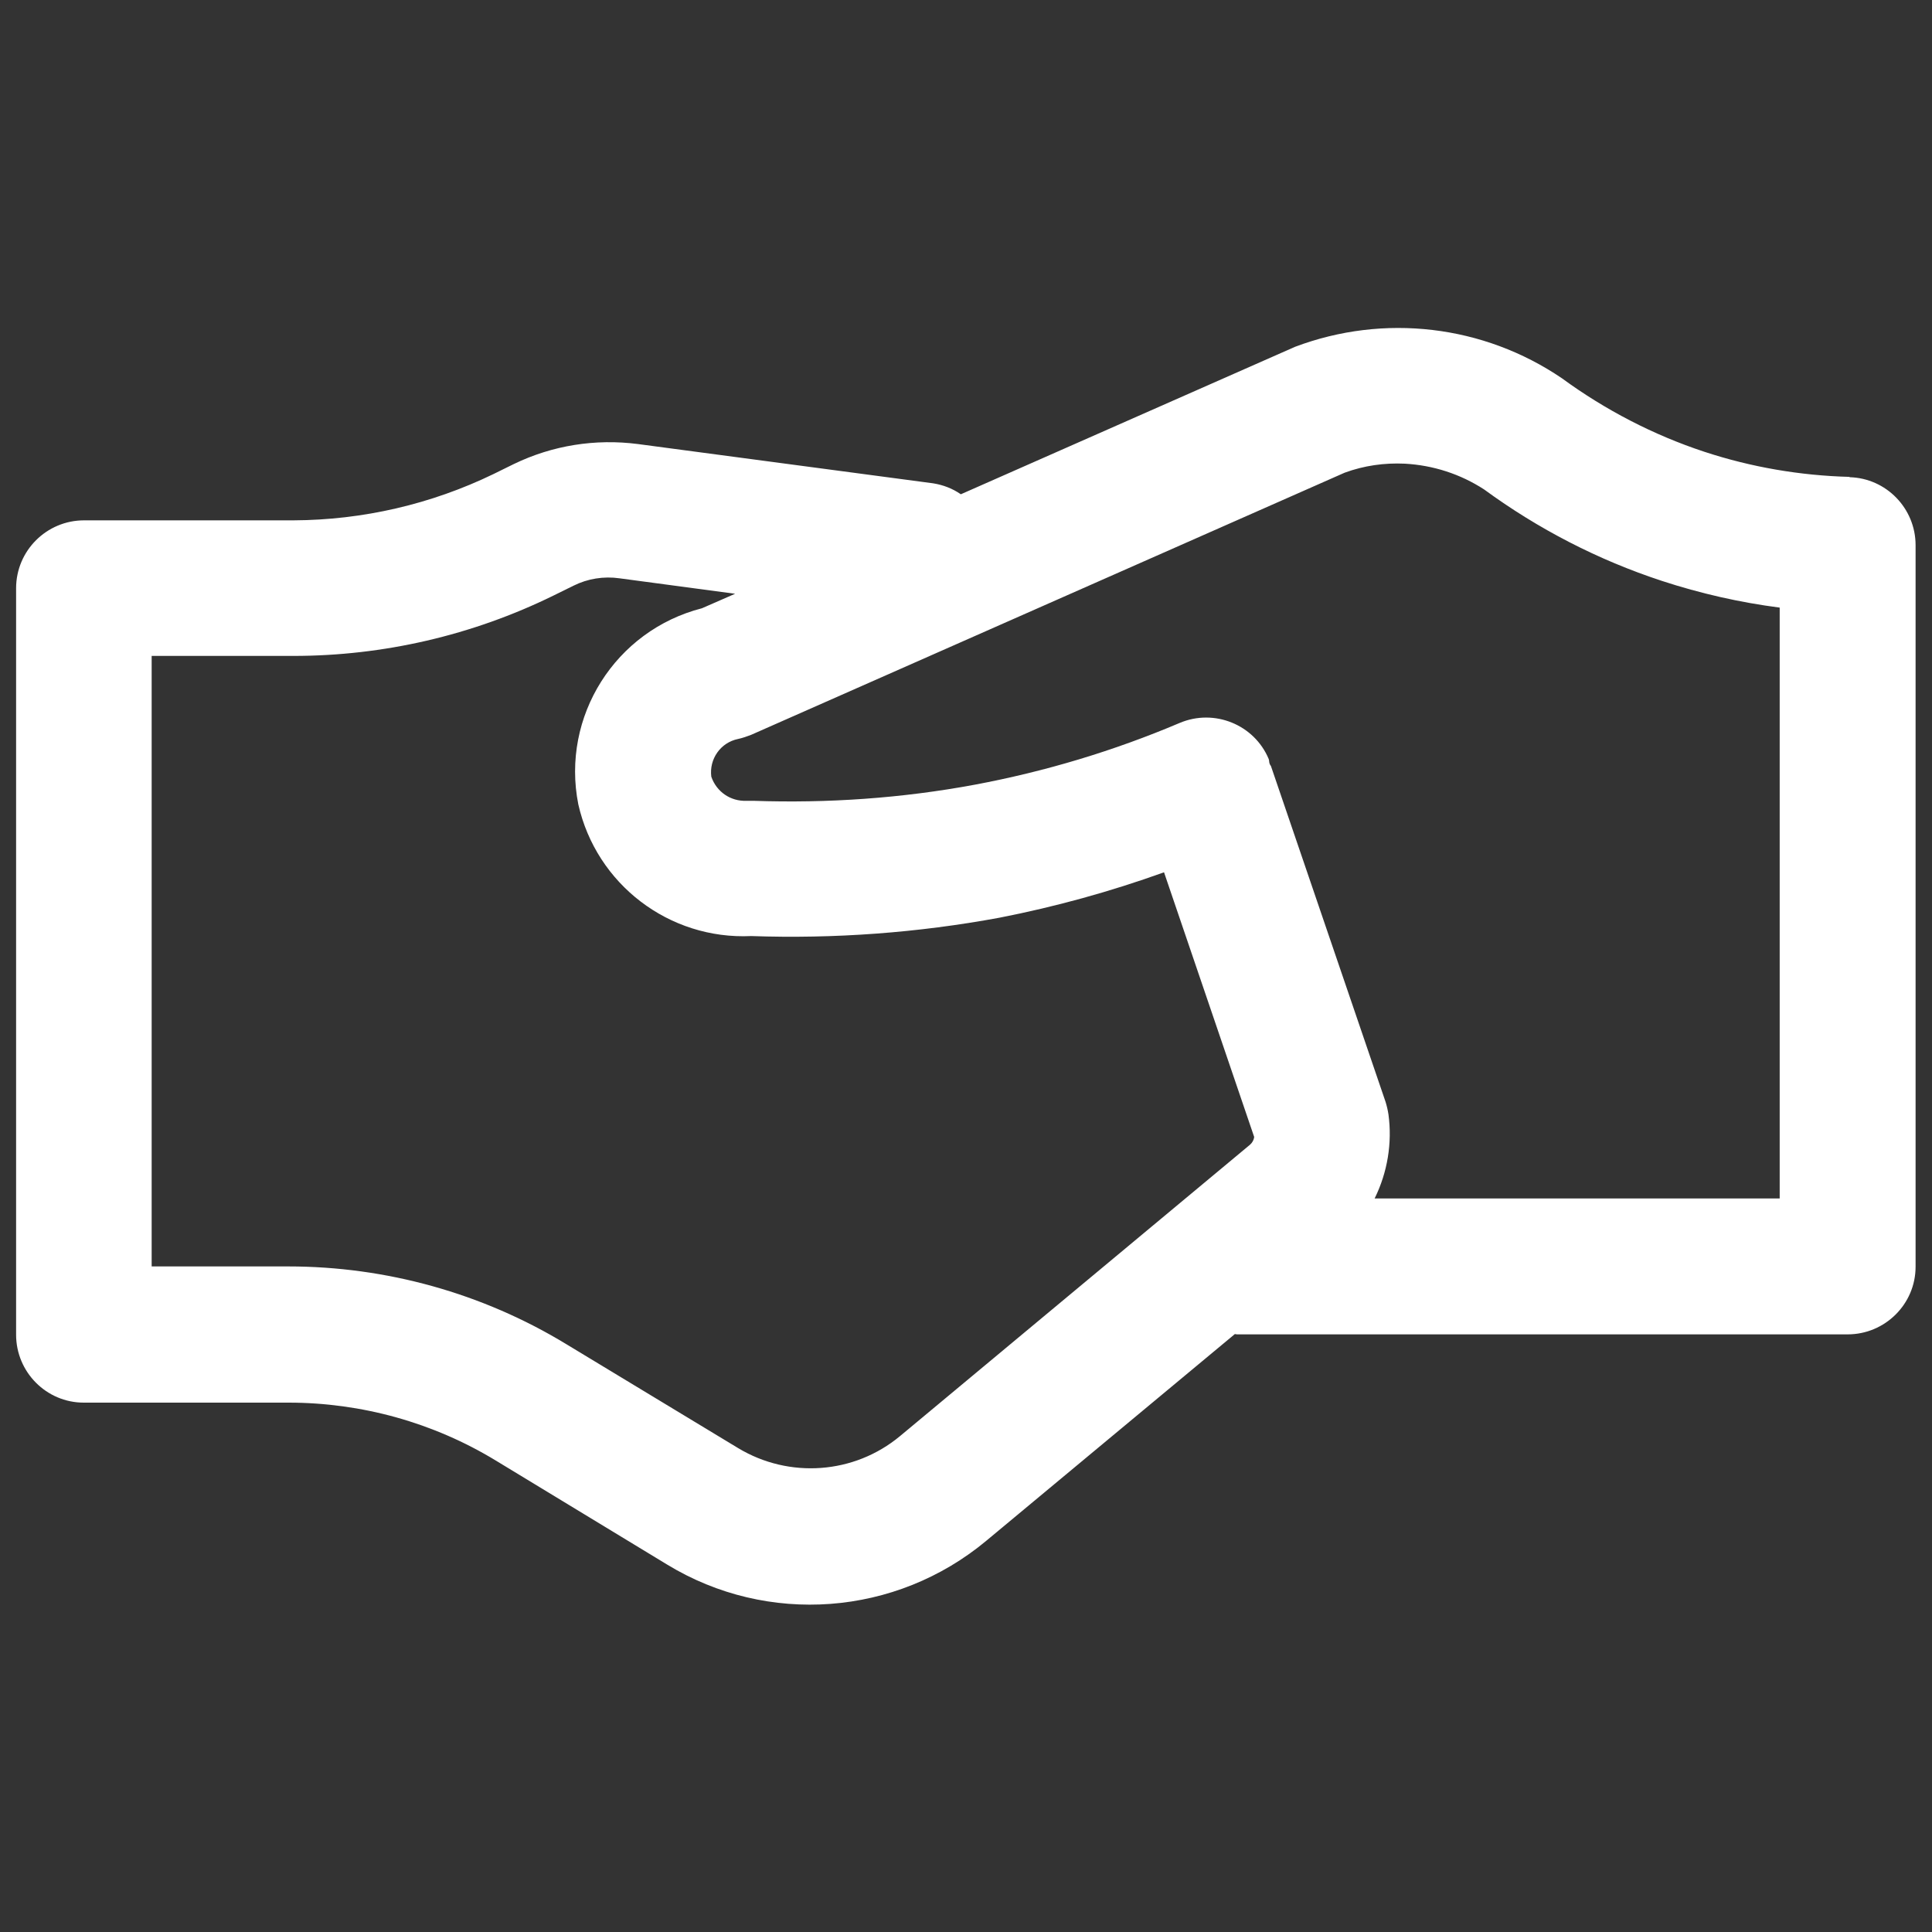 <?xml version="1.0" encoding="UTF-8"?>
<svg xmlns="http://www.w3.org/2000/svg" id="Guides" viewBox="0 0 60 60">
  <rect x="0" y="0" width="60" height="60" fill="#333333" stroke="none"/>
  <defs>
    <style>
      .cls-1 {
        fill: #fff;
      }
    </style>
  </defs>
  <g id="Group_125-2" data-name="Group 125-2">
    <path id="Path_86" data-name="Path 86" class="cls-1" d="M57.44,14.81c-1.53-.04-3.05-.3-4.51-.78-1.58-.52-3.08-1.3-4.42-2.28-2.44-1.66-5.53-2.02-8.29-.98l-10.38,4.58c-.26-.18-.55-.29-.86-.34l-9.17-1.22c-1.32-.17-2.65.04-3.85.62l-.63.31c-1.94.94-4.06,1.43-6.22,1.44H2.61c-1.16,0-2.11.94-2.11,2.11,0,0,0,0,0,0v23.18c0,1.16.94,2.11,2.1,2.11h6.36c2.27,0,4.5.62,6.44,1.8l5.32,3.23c3.12,1.9,7.1,1.6,9.91-.74l7.72-6.42s.05.01.07.01h18.96c1.16,0,2.11-.94,2.11-2.1,0,0,0,0,0,0v-22.41c0-1.14-.91-2.08-2.05-2.11M27.95,44.6c-1.42,1.18-3.44,1.33-5.03.37l-5.34-3.23c-2.6-1.58-5.59-2.41-8.63-2.41h-4.24v-18.96h4.4c2.8,0,5.56-.64,8.07-1.87l.63-.31c.44-.22.94-.3,1.43-.23l3.59.48-1.03.45c-2.69.69-4.38,3.36-3.84,6.09.56,2.48,2.82,4.21,5.37,4.09,2.58.09,5.17-.1,7.71-.57,1.74-.34,3.44-.81,5.11-1.41l2.8,8.22c-.01.09-.06.18-.13.24l-10.87,9.05ZM55.29,37.22h-12.6c.4-.81.55-1.72.43-2.61-.02-.13-.05-.26-.09-.39l-3.56-10.43s-.03-.04-.04-.07c-.02-.05-.01-.1-.03-.15-.45-1.07-1.69-1.57-2.76-1.12,0,0,0,0,0,0-2.05.87-4.18,1.51-6.37,1.92-2.26.42-4.57.58-6.87.5h-.22c-.49.02-.93-.28-1.09-.75-.07-.55.29-1.06.83-1.17.14-.03.28-.08.41-.13l18.43-8.14c.6-.22,1.23-.31,1.87-.28.88.05,1.72.32,2.46.8,1.68,1.23,3.54,2.19,5.52,2.84,1.19.39,2.42.67,3.66.83v18.36Z"></path>
  </g>
</svg>
